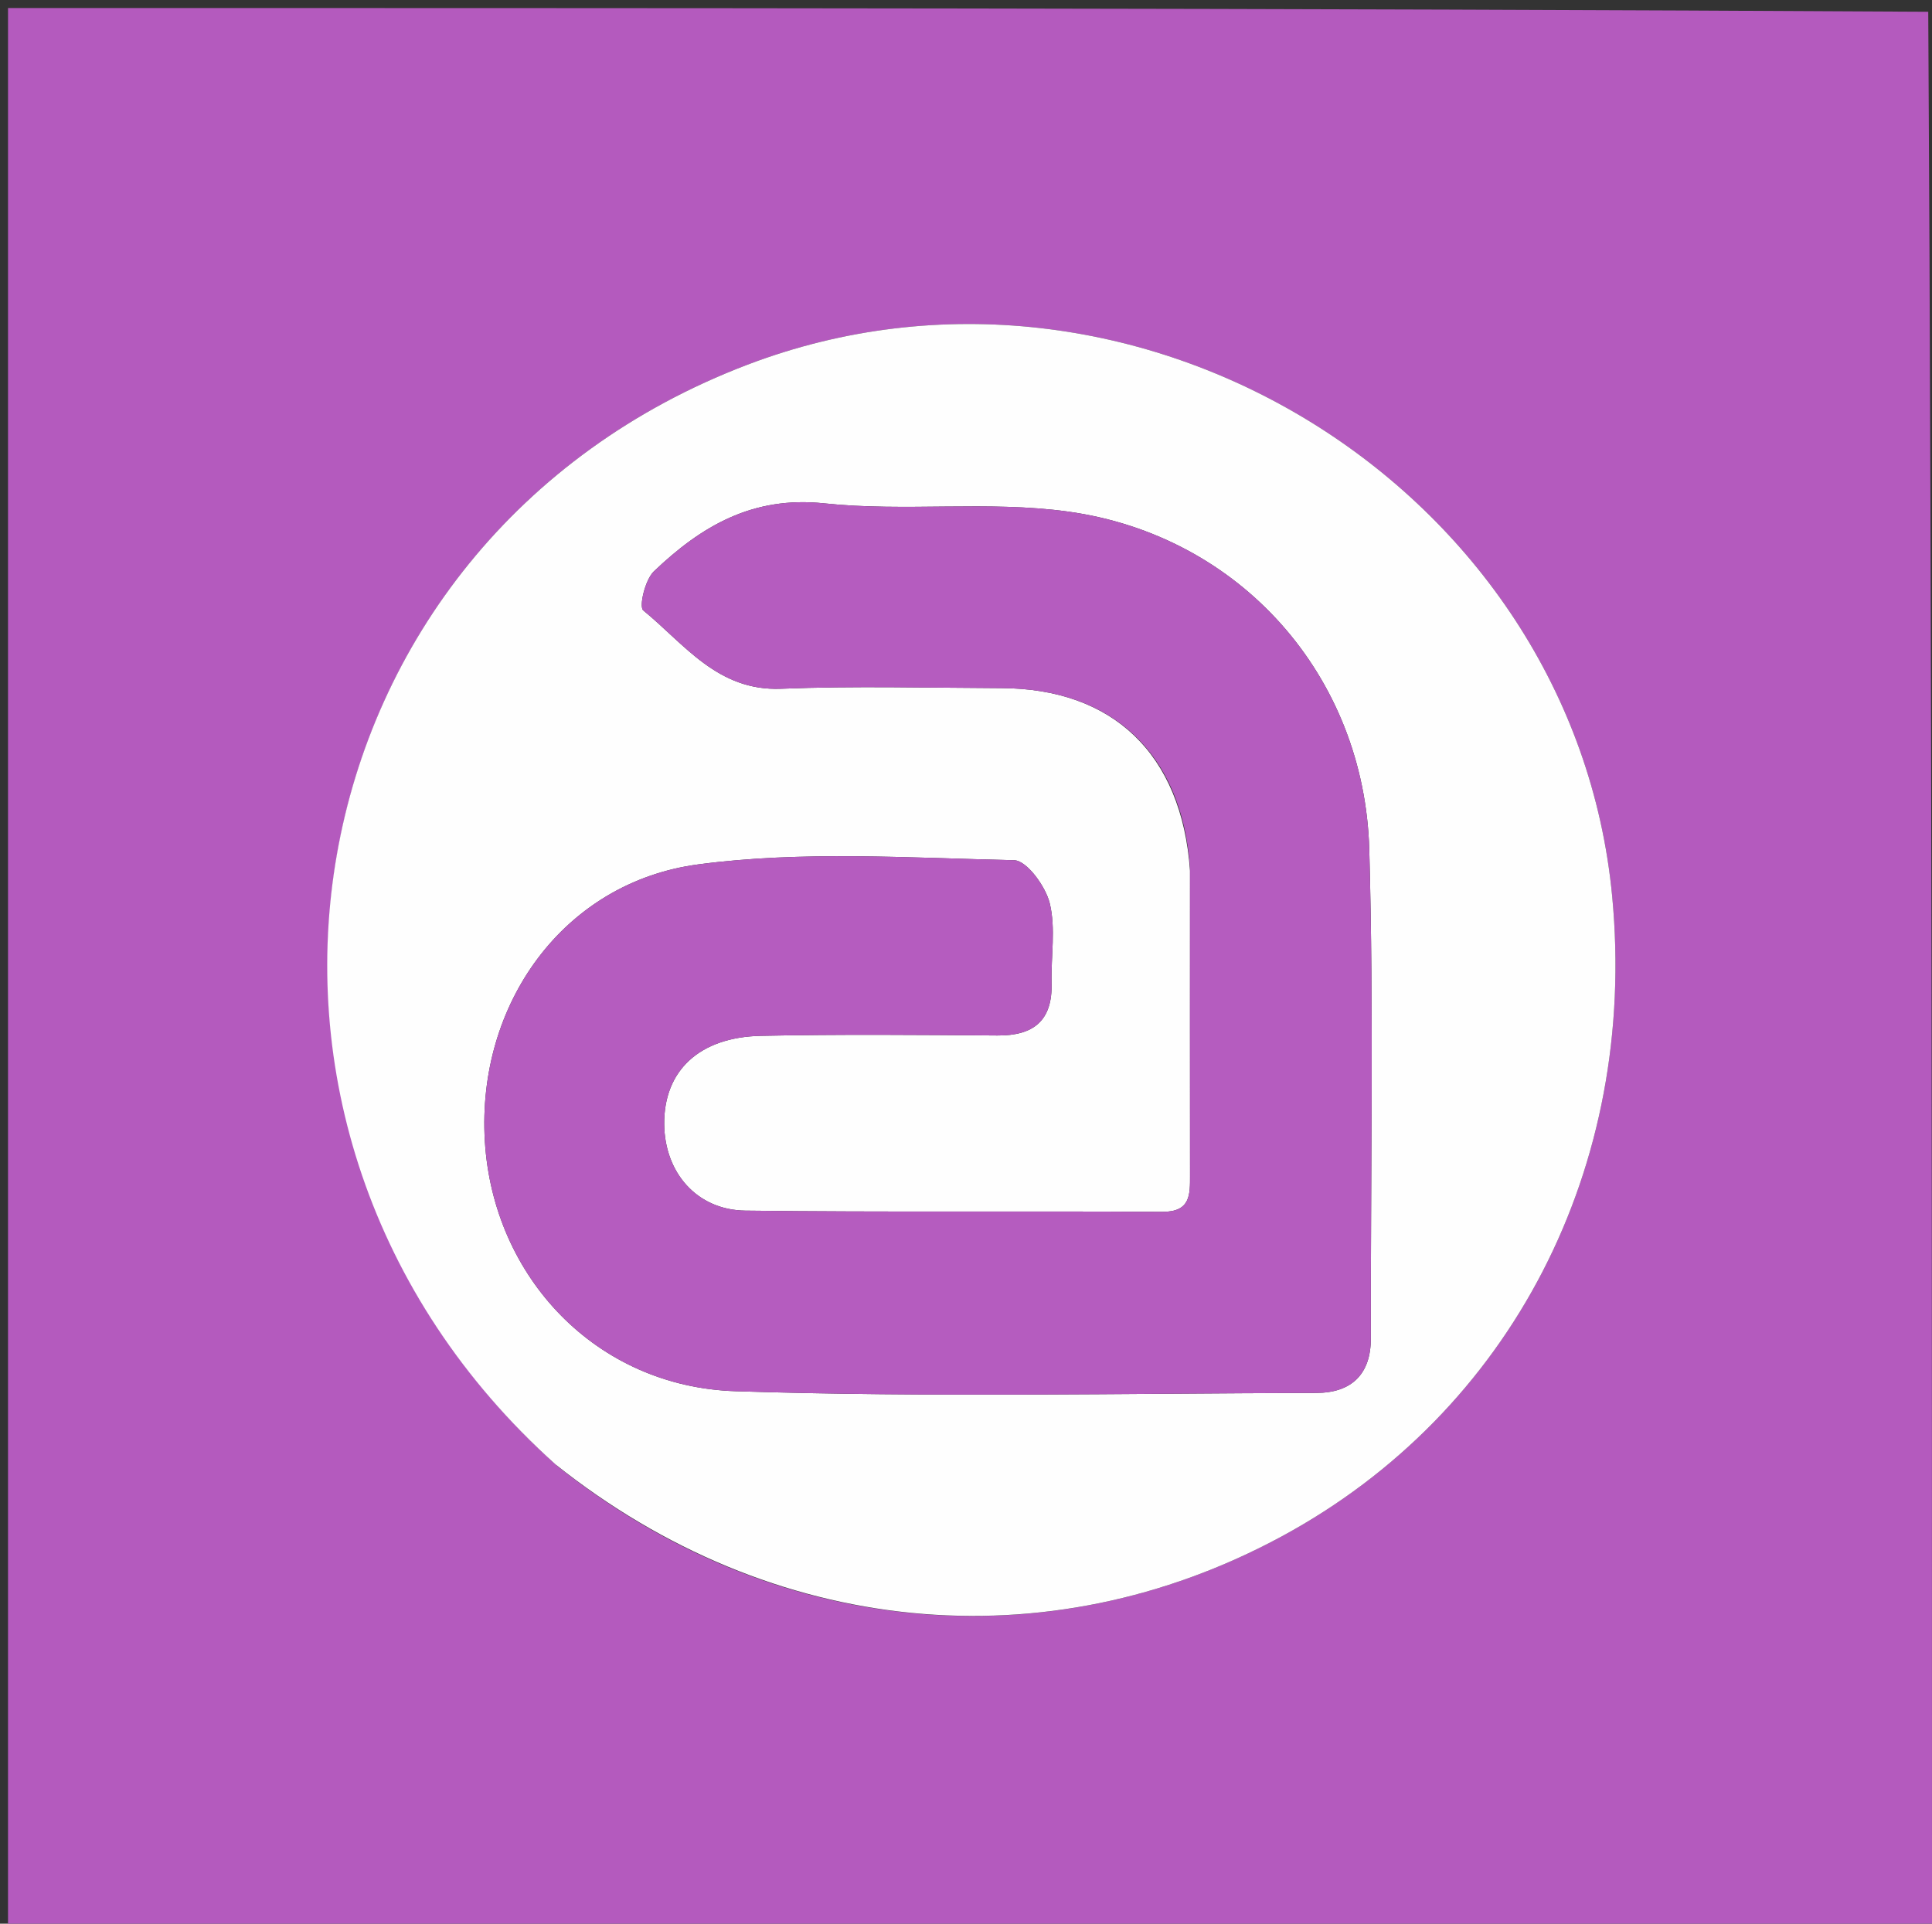 <svg version="1.1" id="Layer_1" xmlns="http://www.w3.org/2000/svg" xmlns:xlink="http://www.w3.org/1999/xlink" x="0px" y="0px"
	 width="100%" viewBox="0 0 241 240" enable-background="new 0 0 241 240" xml:space="preserve">
<rect x="0" y="0" width="241" height="240" fill="#333333" stroke="none"/>
<path fill="#B45ABE" opacity="1" stroke="none" 
	d="
M241,241 
	C161.049,241 81.097,241 1,241 
	C1,201.073 1,161.146 1,121.219 
	C1,81.243 1,41.267 1,1 
	C80.687,1 160.375,1 240.532,1.469 
	C241,81.625 241,161.312 241,241 
M69.569,182.942 
	C96.331,204.248 130.539,207.554 159.896,191.671 
	C188.525,176.182 204.31,145.601 201.106,111.829 
	C196.264,60.777 141.507,27.114 93.224,45.507 
	C35.398,67.535 22.488,140.656 69.569,182.942 
z"/>
<path fill="#FFFFFF" opacity="1" stroke="none" 
	d="
M241.5,241 
	C241,161.312 241,81.625 241,1.469 
	C241.333,2.5 241.957,4 241.958,5.5 
	C242.006,84 242,162.5 241.5,241 
z"/>
<path fill="#FEFEFE" opacity="1" stroke="none" 
	d="
M69.306,182.705 
	C22.488,140.656 35.398,67.535 93.224,45.507 
	C141.507,27.114 196.264,60.777 201.106,111.829 
	C204.31,145.601 188.525,176.182 159.896,191.671 
	C130.539,207.554 96.331,204.248 69.306,182.705 
M148.443,108.63 
	C148.441,121.29 148.431,133.949 148.446,146.609 
	C148.449,149.055 148.533,151.212 144.953,151.189 
	C127.63,151.074 110.305,151.253 92.984,151.037 
	C86.907,150.961 82.903,146.281 82.854,140.24 
	C82.801,133.608 87.2,129.387 94.932,129.228 
	C104.756,129.026 114.587,129.111 124.414,129.187 
	C128.939,129.221 131.3,127.339 131.176,122.644 
	C131.089,119.315 131.713,115.845 130.948,112.698 
	C130.435,110.586 128.083,107.353 126.495,107.318 
	C113.361,107.032 100.047,106.121 87.112,107.839 
	C70.245,110.078 59.455,125.345 60.481,142.37 
	C61.502,159.302 74.332,173.002 91.748,173.566 
	C115.875,174.348 140.045,173.835 164.197,173.779 
	C168.511,173.769 171.011,171.526 171.002,166.942 
	C170.962,146.621 171.371,126.288 170.805,105.982 
	C170.201,84.308 154.684,66.793 133.232,63.824 
	C123.248,62.443 112.897,63.869 102.842,62.799 
	C93.854,61.843 87.462,65.667 81.568,71.278 
	C80.472,72.322 79.679,75.695 80.245,76.157 
	C85.381,80.352 89.502,86.244 97.433,85.927 
	C106.58,85.562 115.753,85.816 124.914,85.849 
	C138.736,85.9 147.411,93.969 148.443,108.63 
z"/>
<path fill="#B55CBF" opacity="1" stroke="none" 
	d="
M148.441,108.153 
	C147.411,93.969 138.736,85.9 124.914,85.849 
	C115.753,85.816 106.58,85.562 97.433,85.927 
	C89.502,86.244 85.381,80.352 80.245,76.157 
	C79.679,75.695 80.472,72.322 81.568,71.278 
	C87.462,65.667 93.854,61.843 102.842,62.799 
	C112.897,63.869 123.248,62.443 133.232,63.824 
	C154.684,66.793 170.201,84.308 170.805,105.982 
	C171.371,126.288 170.962,146.621 171.002,166.942 
	C171.011,171.526 168.511,173.769 164.197,173.779 
	C140.045,173.835 115.875,174.348 91.748,173.566 
	C74.332,173.002 61.502,159.302 60.481,142.37 
	C59.455,125.345 70.245,110.078 87.112,107.839 
	C100.047,106.121 113.361,107.032 126.495,107.318 
	C128.083,107.353 130.435,110.586 130.948,112.698 
	C131.713,115.845 131.089,119.315 131.176,122.644 
	C131.3,127.339 128.939,129.221 124.414,129.187 
	C114.587,129.111 104.756,129.026 94.932,129.228 
	C87.2,129.387 82.801,133.608 82.854,140.24 
	C82.903,146.281 86.907,150.961 92.984,151.037 
	C110.305,151.253 127.63,151.074 144.953,151.189 
	C148.533,151.212 148.449,149.055 148.446,146.609 
	C148.431,133.949 148.441,121.29 148.441,108.153 
z"/>
</svg>